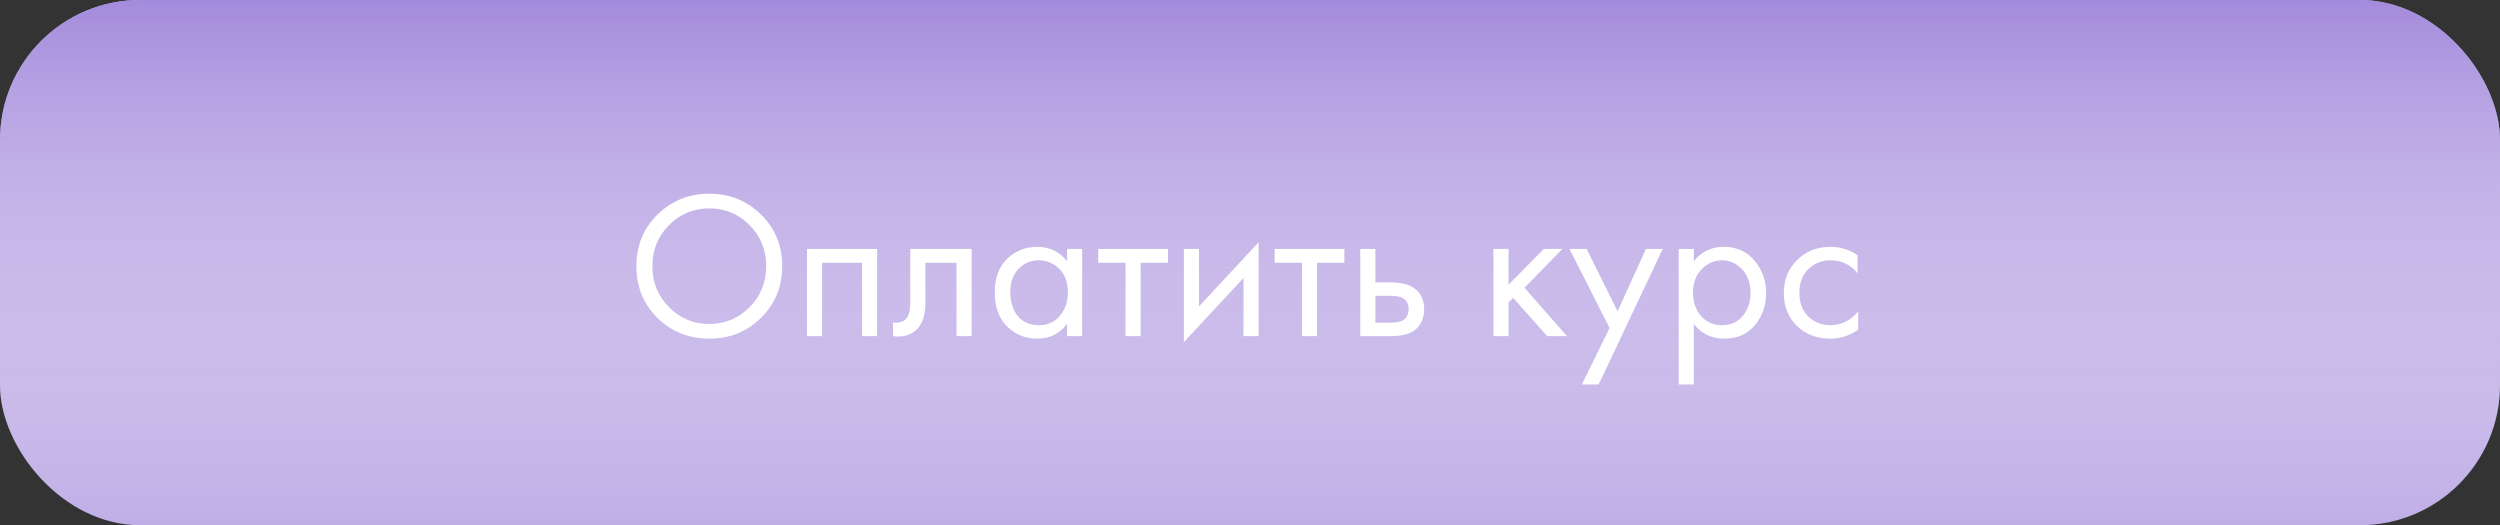 <?xml version="1.0" encoding="UTF-8"?> <svg xmlns="http://www.w3.org/2000/svg" width="357" height="75" viewBox="0 0 357 75" fill="none"><rect x="0" y="0" width="357" height="75" fill="#333333" stroke="none"/> <rect width="357" height="75" rx="20" fill="#BFAEE6"></rect> <rect width="357" height="75" rx="20" fill="url(#paint0_linear)"></rect> <path d="M108.667 45.39C106.667 47.37 104.207 48.36 101.287 48.36C98.367 48.36 95.897 47.37 93.877 45.39C91.877 43.41 90.877 40.95 90.877 38.01C90.877 35.05 91.887 32.59 93.907 30.63C95.927 28.65 98.387 27.66 101.287 27.66C104.187 27.66 106.647 28.65 108.667 30.63C110.687 32.59 111.697 35.05 111.697 38.01C111.697 40.95 110.687 43.41 108.667 45.39ZM107.047 32.16C105.467 30.56 103.547 29.76 101.287 29.76C99.027 29.76 97.107 30.56 95.527 32.16C93.947 33.76 93.157 35.71 93.157 38.01C93.157 40.31 93.947 42.26 95.527 43.86C97.107 45.46 99.027 46.26 101.287 46.26C103.547 46.26 105.467 45.46 107.047 43.86C108.627 42.26 109.417 40.31 109.417 38.01C109.417 35.71 108.627 33.76 107.047 32.16ZM115.235 35.55H125.255V48H123.095V37.53H117.395V48H115.235V35.55ZM138.747 35.55V48H136.587V37.53H132.147V43.14C132.147 44.76 131.827 45.96 131.187 46.74C130.467 47.62 129.467 48.06 128.187 48.06C128.027 48.06 127.807 48.04 127.527 48V46.02C127.727 46.06 127.887 46.08 128.007 46.08C128.707 46.08 129.227 45.81 129.567 45.27C129.847 44.83 129.987 44.12 129.987 43.14V35.55H138.747ZM152.373 37.32V35.55H154.533V48H152.373V46.26C151.293 47.66 149.873 48.36 148.113 48.36C146.433 48.36 145.003 47.78 143.823 46.62C142.643 45.46 142.053 43.84 142.053 41.76C142.053 39.72 142.633 38.13 143.793 36.99C144.973 35.83 146.413 35.25 148.113 35.25C149.913 35.25 151.333 35.94 152.373 37.32ZM148.353 37.17C147.213 37.17 146.243 37.58 145.443 38.4C144.663 39.2 144.273 40.32 144.273 41.76C144.273 43.14 144.633 44.27 145.353 45.15C146.093 46.01 147.093 46.44 148.353 46.44C149.613 46.44 150.613 45.99 151.353 45.09C152.113 44.19 152.493 43.09 152.493 41.79C152.493 40.31 152.073 39.17 151.233 38.37C150.393 37.57 149.433 37.17 148.353 37.17ZM166.784 37.53H162.884V48H160.724V37.53H156.824V35.55H166.784V37.53ZM169.054 35.55H171.214V43.77L179.734 34.59V48H177.574V39.69L169.054 48.87V35.55ZM191.979 37.53H188.079V48H185.919V37.53H182.019V35.55H191.979V37.53ZM194.249 48V35.55H196.409V40.32H198.629C200.349 40.32 201.609 40.73 202.409 41.55C203.049 42.19 203.369 43.06 203.369 44.16C203.369 45.32 202.999 46.25 202.259 46.95C201.519 47.65 200.299 48 198.599 48H194.249ZM196.409 46.08H198.419C199.319 46.08 199.959 45.97 200.339 45.75C200.879 45.39 201.149 44.86 201.149 44.16C201.149 43.44 200.889 42.92 200.369 42.6C200.009 42.36 199.369 42.24 198.449 42.24H196.409V46.08ZM213.263 35.55H215.423V40.65L220.463 35.55H223.103L217.703 41.1L223.763 48H220.943L216.083 42.54L215.423 43.17V48H213.263V35.55ZM225.889 54.9L229.849 46.83L224.119 35.55H226.579L230.989 44.46L235.039 35.55H237.439L228.289 54.9H225.889ZM241.878 46.26V54.9H239.718V35.55H241.878V37.29C242.978 35.93 244.398 35.25 246.138 35.25C247.998 35.25 249.468 35.91 250.548 37.23C251.648 38.53 252.198 40.07 252.198 41.85C252.198 43.65 251.658 45.19 250.578 46.47C249.498 47.73 248.048 48.36 246.228 48.36C244.408 48.36 242.958 47.66 241.878 46.26ZM245.928 46.44C247.148 46.44 248.128 46 248.868 45.12C249.608 44.22 249.978 43.13 249.978 41.85C249.978 40.41 249.568 39.27 248.748 38.43C247.928 37.59 246.978 37.17 245.898 37.17C244.818 37.17 243.858 37.59 243.018 38.43C242.178 39.27 241.758 40.4 241.758 41.82C241.758 43.12 242.138 44.22 242.898 45.12C243.678 46 244.688 46.44 245.928 46.44ZM265.259 36.45V39.03C264.279 37.79 262.979 37.17 261.359 37.17C260.139 37.17 259.099 37.59 258.239 38.43C257.379 39.25 256.949 40.38 256.949 41.82C256.949 43.26 257.379 44.39 258.239 45.21C259.099 46.03 260.129 46.44 261.329 46.44C262.929 46.44 264.269 45.79 265.349 44.49V47.07C264.169 47.93 262.849 48.36 261.389 48.36C259.449 48.36 257.849 47.75 256.589 46.53C255.349 45.29 254.729 43.73 254.729 41.85C254.729 39.95 255.359 38.38 256.619 37.14C257.879 35.88 259.469 35.25 261.389 35.25C262.829 35.25 264.119 35.65 265.259 36.45Z" fill="white"></path> <defs> <linearGradient id="paint0_linear" x1="178.5" y1="0" x2="178.5" y2="75" gradientUnits="userSpaceOnUse"> <stop stop-color="#A48ADC"></stop> <stop offset="1" stop-color="white" stop-opacity="0"></stop> </linearGradient> </defs> </svg> 